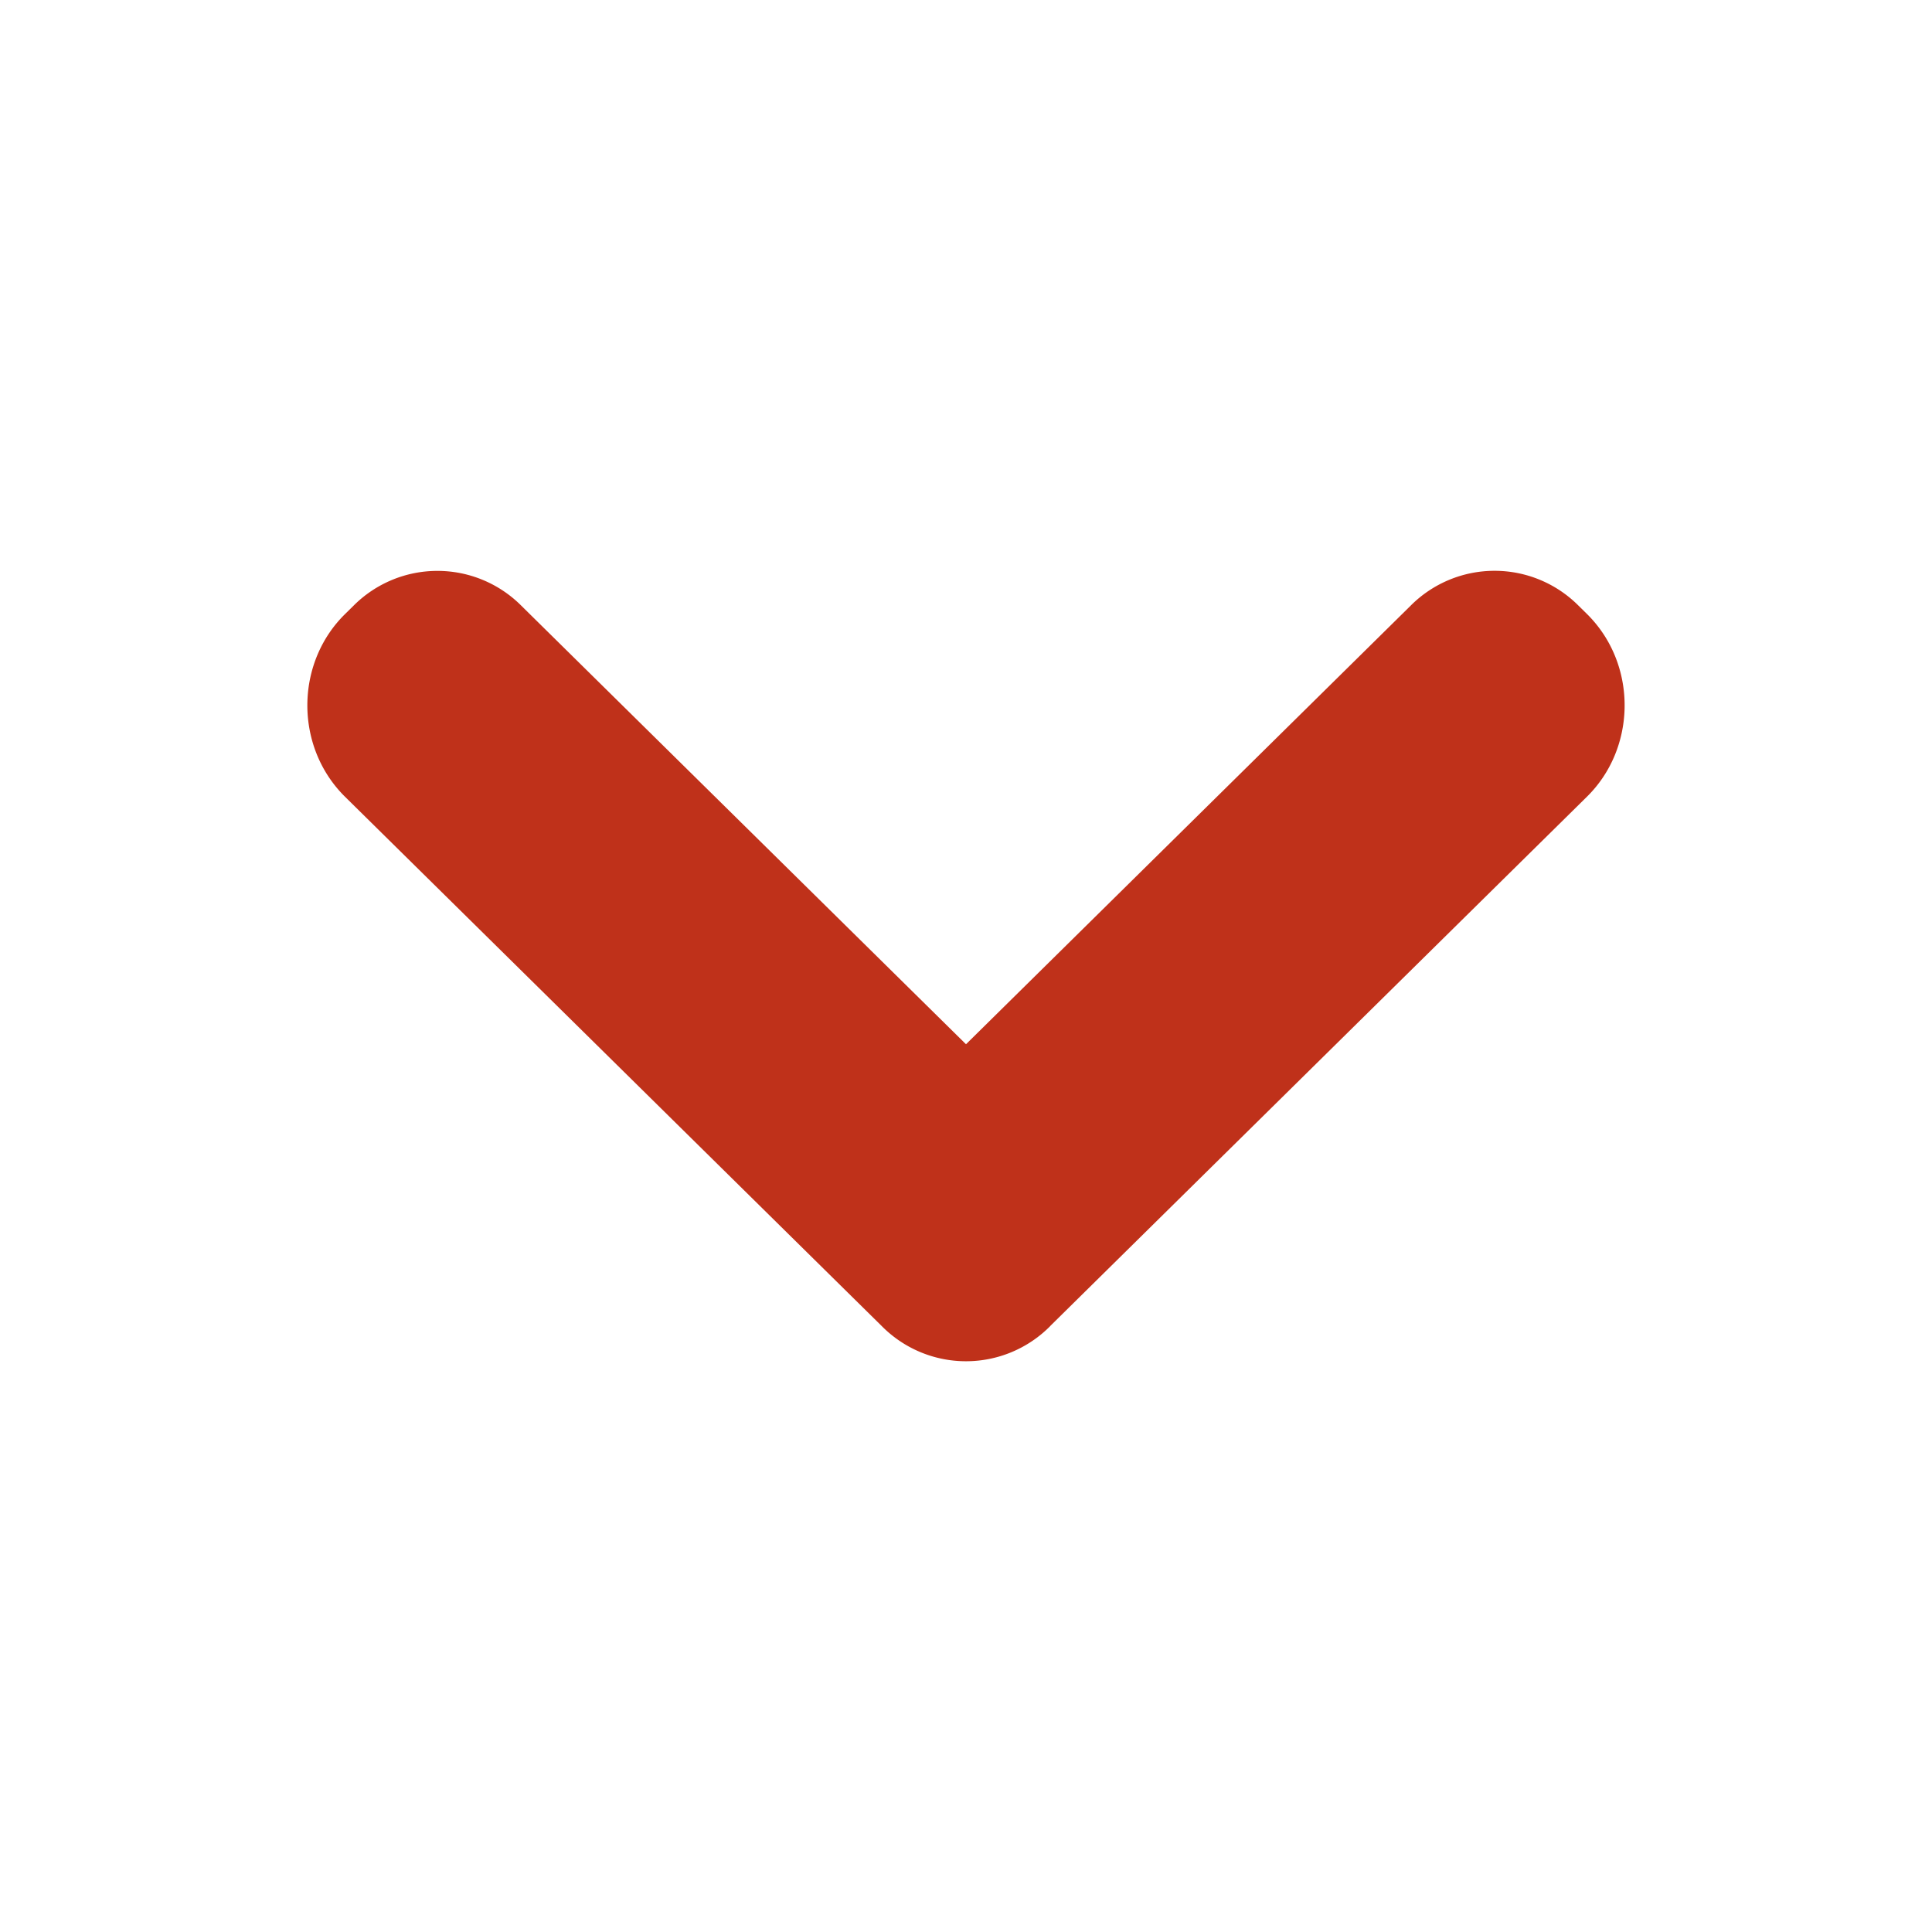 <svg width="44" height="44" xmlns="http://www.w3.org/2000/svg"><g id="Artboard" stroke="none" stroke-width="1" fill="none" fill-rule="evenodd"><path d="M20.086 30.203L7.856 18.142c-1.09-1.075-1.146-2.877-.126-4.024.04-.045.082-.09.125-.132l.193-.19a2.698 2.698 0 013.828 0L22 23.782l10.124-9.984a2.698 2.698 0 013.828 0l.193.19c1.09 1.074 1.145 2.875.125 4.023a2.78 2.78 0 01-.125.132l-12.23 12.061a2.698 2.698 0 01-3.83 0z" id="Path" fill="#BF311A" fill-rule="nonzero" transform="matrix(-1 0 0 1 44 0)"/></g></svg>